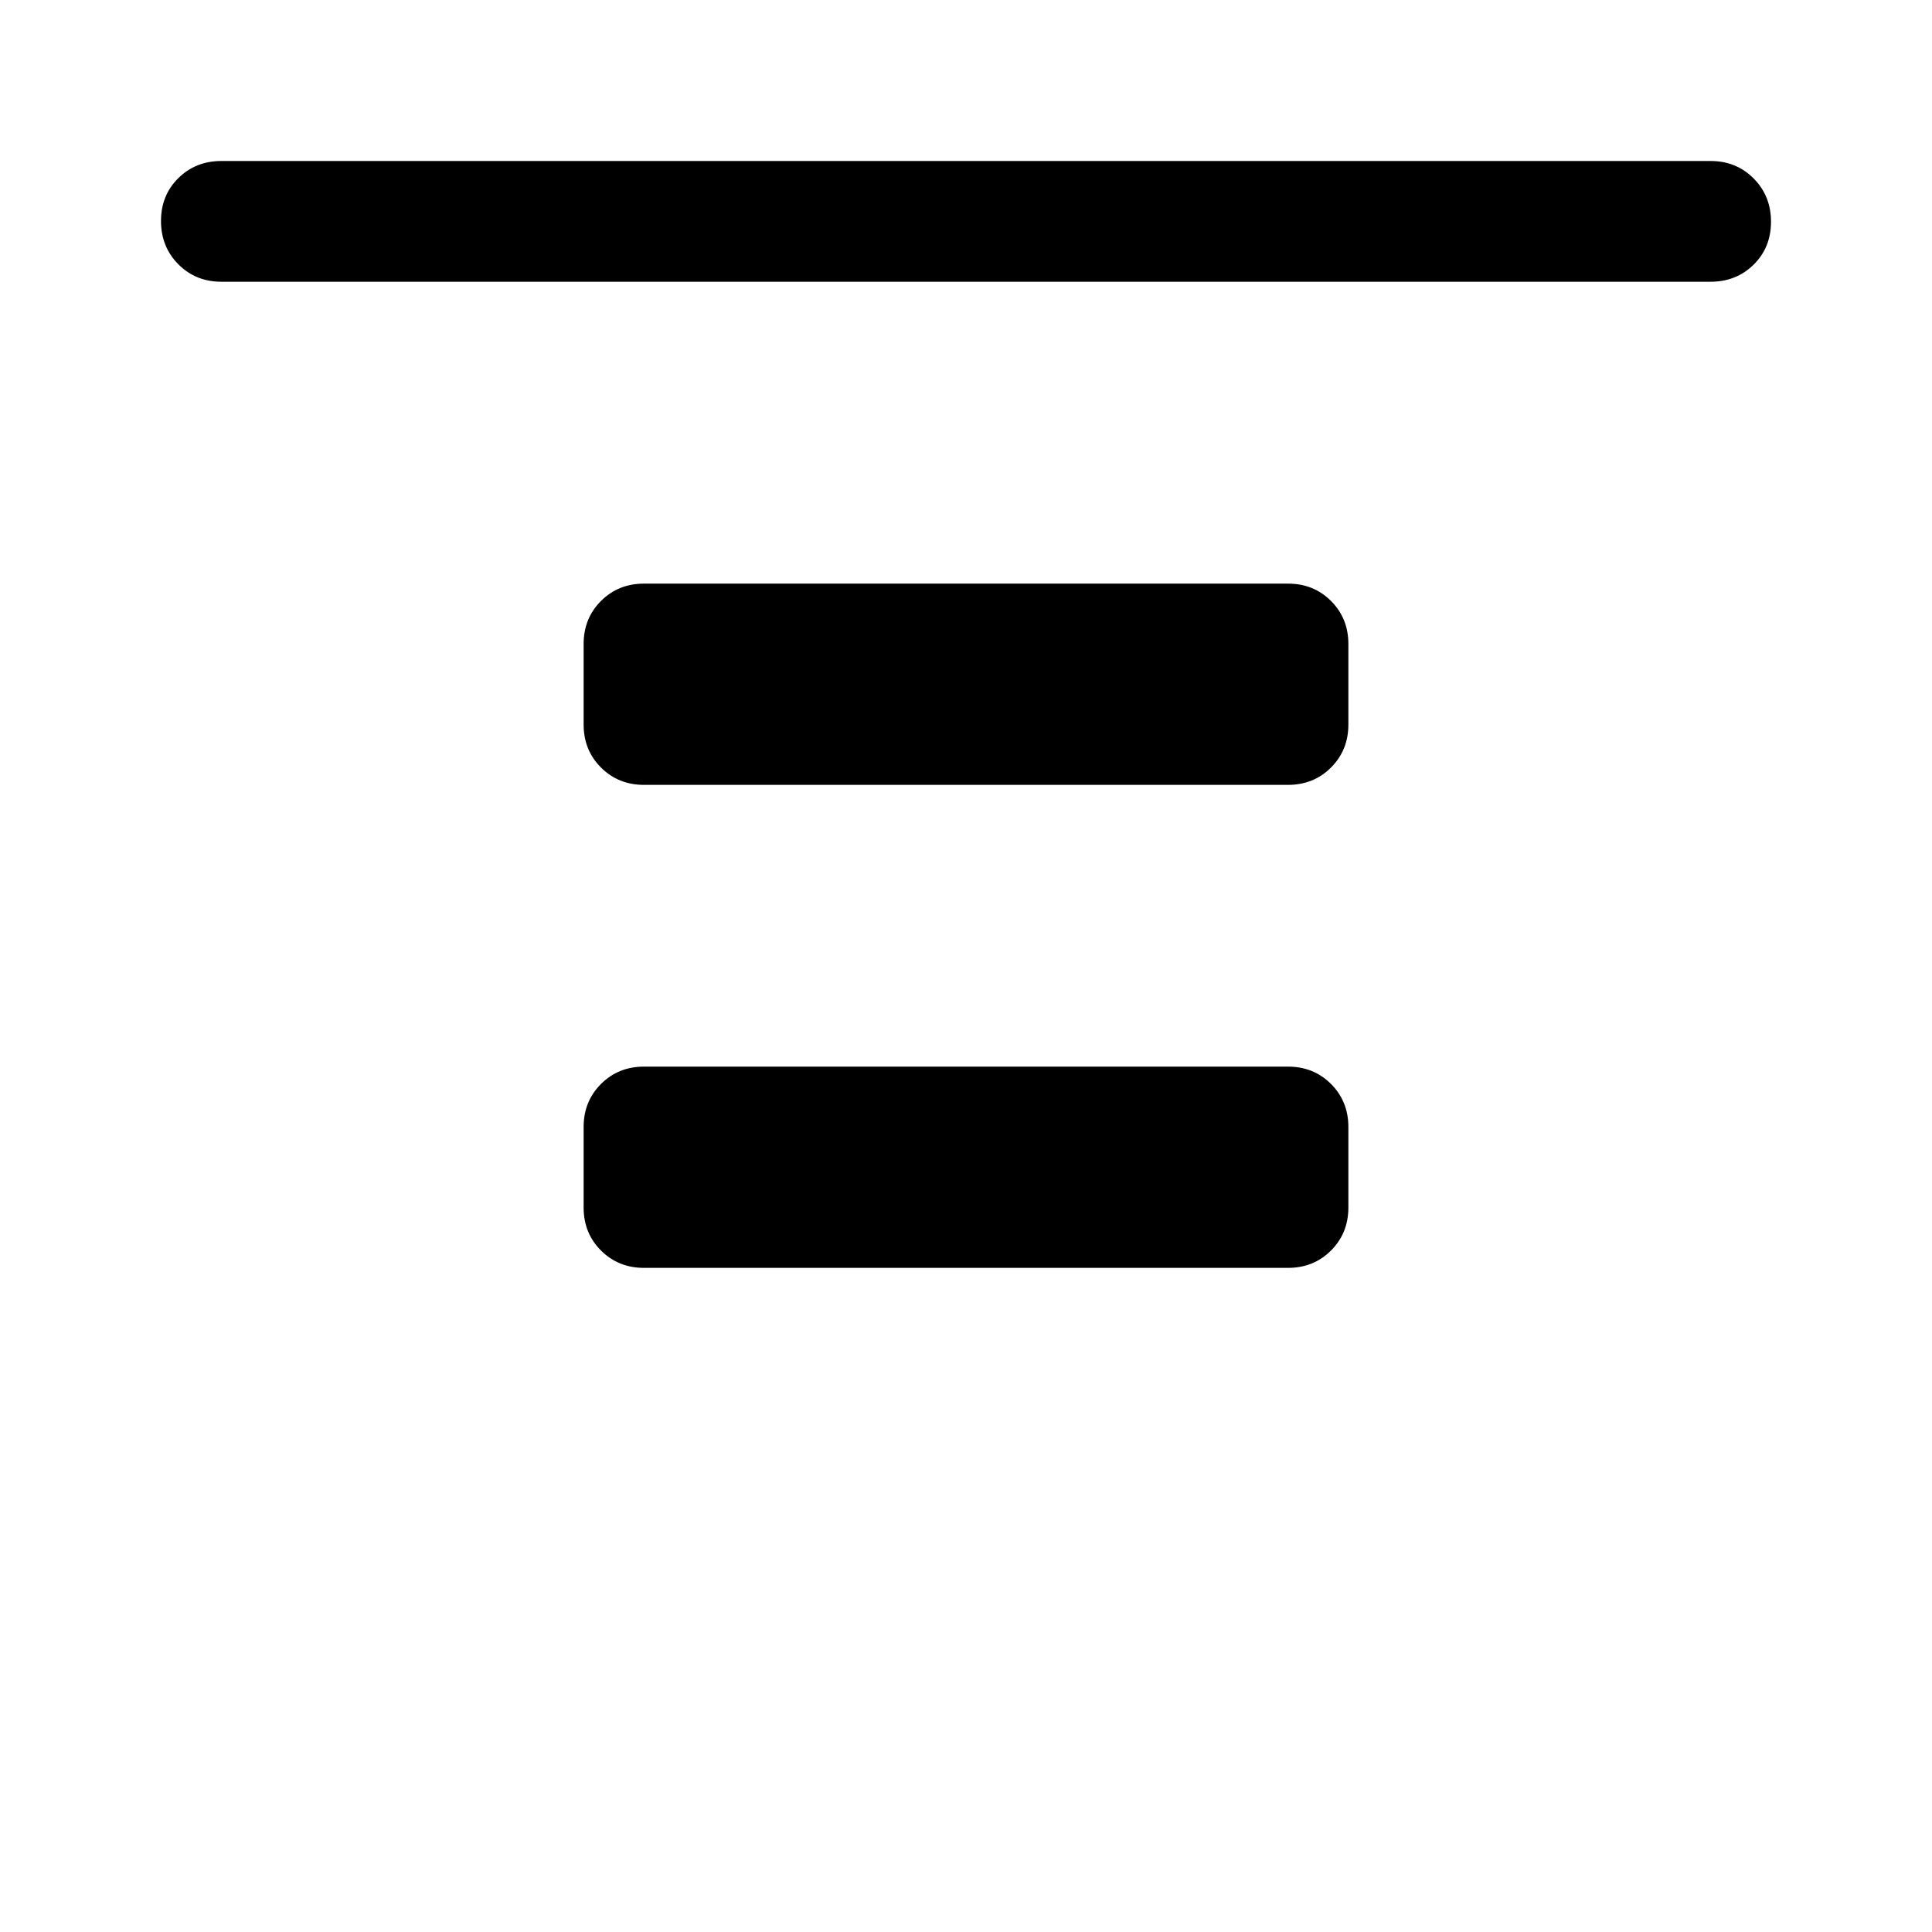 <svg xmlns="http://www.w3.org/2000/svg" width="48" height="48" viewBox="0 -960 960 960"><path d="M110-820q-12.75 0-21.375-8.675Q80-837.351 80-850.175 80-863 88.625-871.5T110-880h740q12.75 0 21.375 8.675 8.625 8.676 8.625 21.5 0 12.825-8.625 21.325T850-820H110Zm210 250q-12.75 0-21.375-8.625T290-600v-40q0-12.75 8.625-21.375T320-670h320q12.75 0 21.375 8.625T670-640v40q0 12.75-8.625 21.375T640-570H320Zm0 240q-12.75 0-21.375-8.625T290-360v-40q0-12.75 8.625-21.375T320-430h320q12.75 0 21.375 8.625T670-400v40q0 12.75-8.625 21.375T640-330H320Z"/></svg>